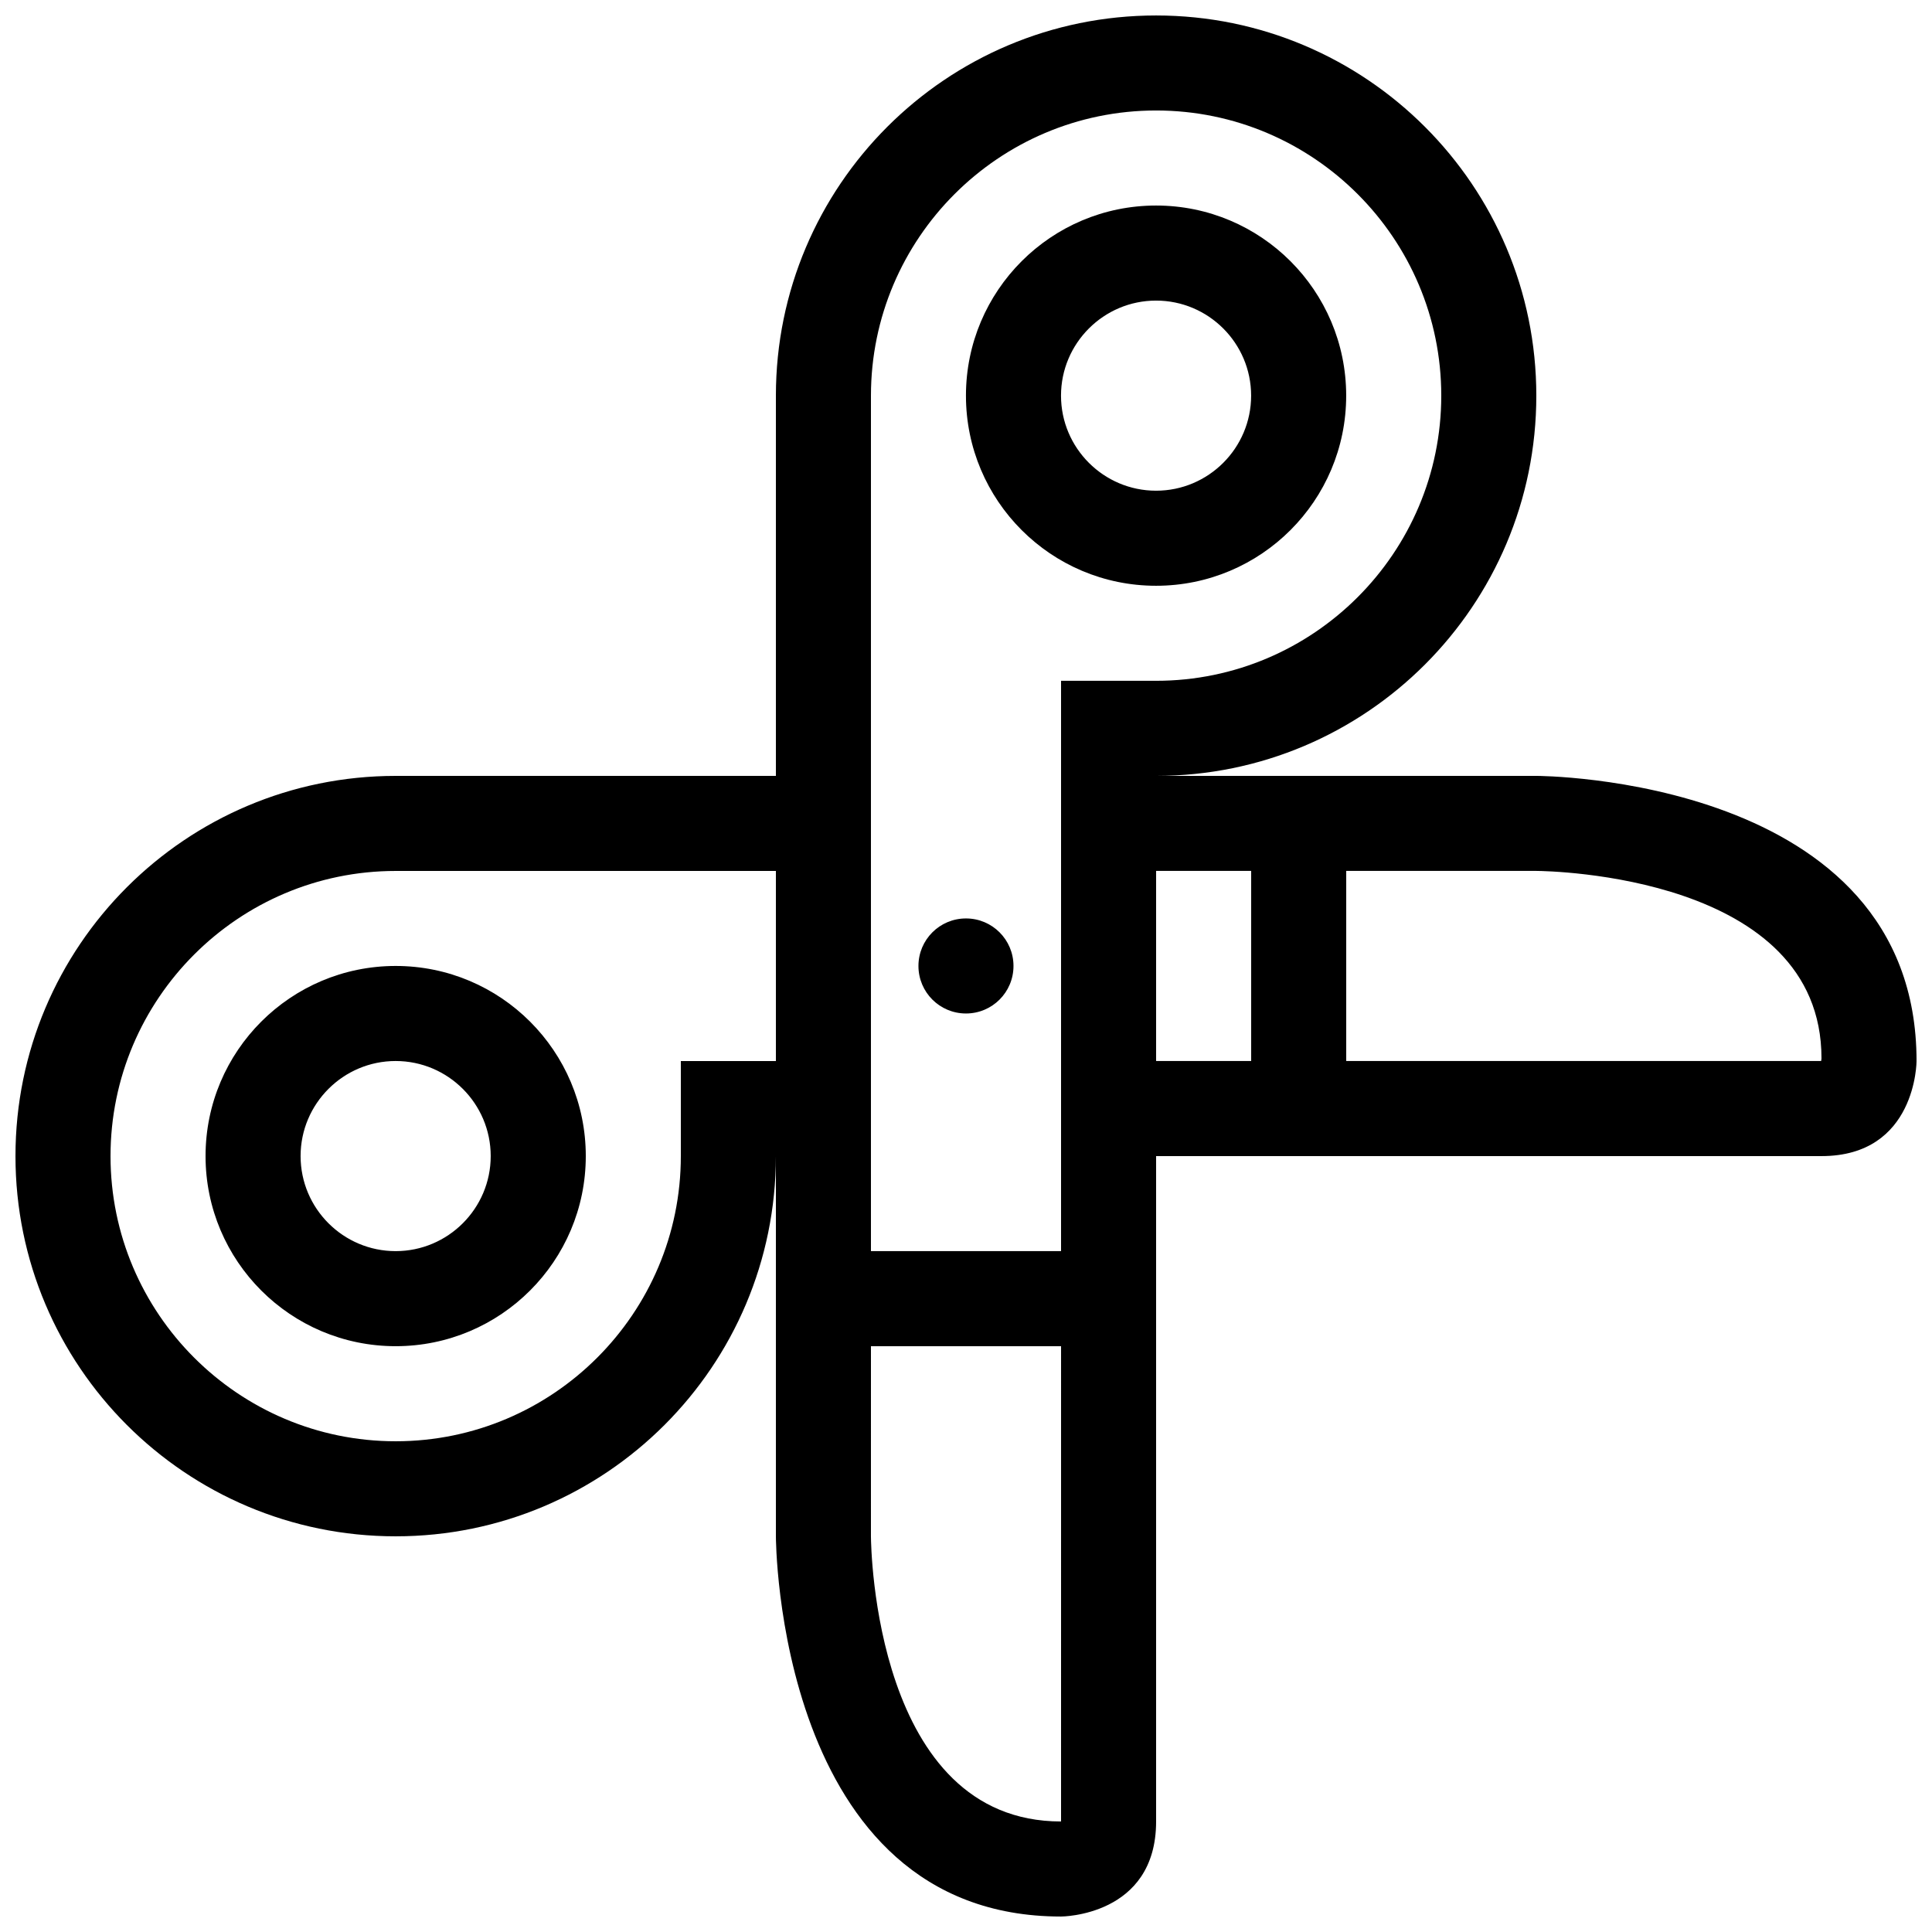 <?xml version="1.0" encoding="UTF-8"?>
<!-- Uploaded to: SVG Repo, www.svgrepo.com, Generator: SVG Repo Mixer Tools -->
<svg width="800px" height="800px" version="1.1" viewBox="144 144 512 512" xmlns="http://www.w3.org/2000/svg">
 <defs>
  <clipPath id="a">
   <path d="m148.09 148.09h503.81v503.81h-503.81z"/>
  </clipPath>
 </defs>
 <g clip-path="url(#a)">
  <path d="m551.14 349.62h-100.76c55.645 0 100.76-45.117 100.76-100.76s-45.117-100.76-100.76-100.76c-55.641 0-100.76 45.117-100.76 100.76v100.76h-100.76c-55.641 0-100.76 45.117-100.76 100.76 0 55.645 45.121 100.76 100.76 100.76s100.76-45.117 100.76-100.76v100.76s0 100.76 75.57 100.76c0 0 25.191 0 25.191-25.191v-176.33h50.383 125.95c25.191 0 25.191-25.191 25.191-25.191-0.004-75.57-100.77-75.57-100.77-75.57zm-201.52 75.57h-25.191v25.191c0 41.672-33.902 75.57-75.57 75.57s-75.57-33.898-75.57-75.57 33.902-75.57 75.57-75.57h100.76zm75.57 201.52c-49.344 0-50.355-72.57-50.383-75.57l0.004-50.379h50.383zm0-302.29v151.14h-50.379v-226.71c0-41.672 33.895-75.57 75.57-75.57 41.676 0 75.57 33.902 75.57 75.57 0 41.672-33.902 75.57-75.57 75.57zm50.383 100.76h-25.191v-50.379h25.191zm151.04 0h-125.85v-50.379h50.332c3.59 0.023 75.617 1.203 75.617 49.66 0 0.227-0.047 0.473-0.098 0.719zm-428.14 25.191c0 27.82 22.562 50.383 50.383 50.383s50.383-22.562 50.383-50.383c0-27.82-22.562-50.383-50.383-50.383-27.824 0.004-50.383 22.562-50.383 50.383zm75.57 0c0 13.898-11.316 25.191-25.191 25.191s-25.191-11.289-25.191-25.191c0-13.898 11.316-25.191 25.191-25.191s25.191 11.293 25.191 25.191zm226.71-201.52c0-27.82-22.562-50.383-50.383-50.383-27.82 0-50.383 22.562-50.383 50.383 0 27.82 22.562 50.383 50.383 50.383 27.82 0 50.383-22.562 50.383-50.383zm-75.574 0c0-13.898 11.316-25.191 25.191-25.191s25.191 11.289 25.191 25.191c0 13.898-11.316 25.191-25.191 25.191s-25.191-11.293-25.191-25.191zm-12.594 151.14c0 6.961-5.629 12.594-12.594 12.594-6.961 0-12.594-5.633-12.594-12.594s5.633-12.594 12.594-12.594c6.965-0.004 12.594 5.629 12.594 12.594z"/>
 </g>
</svg>